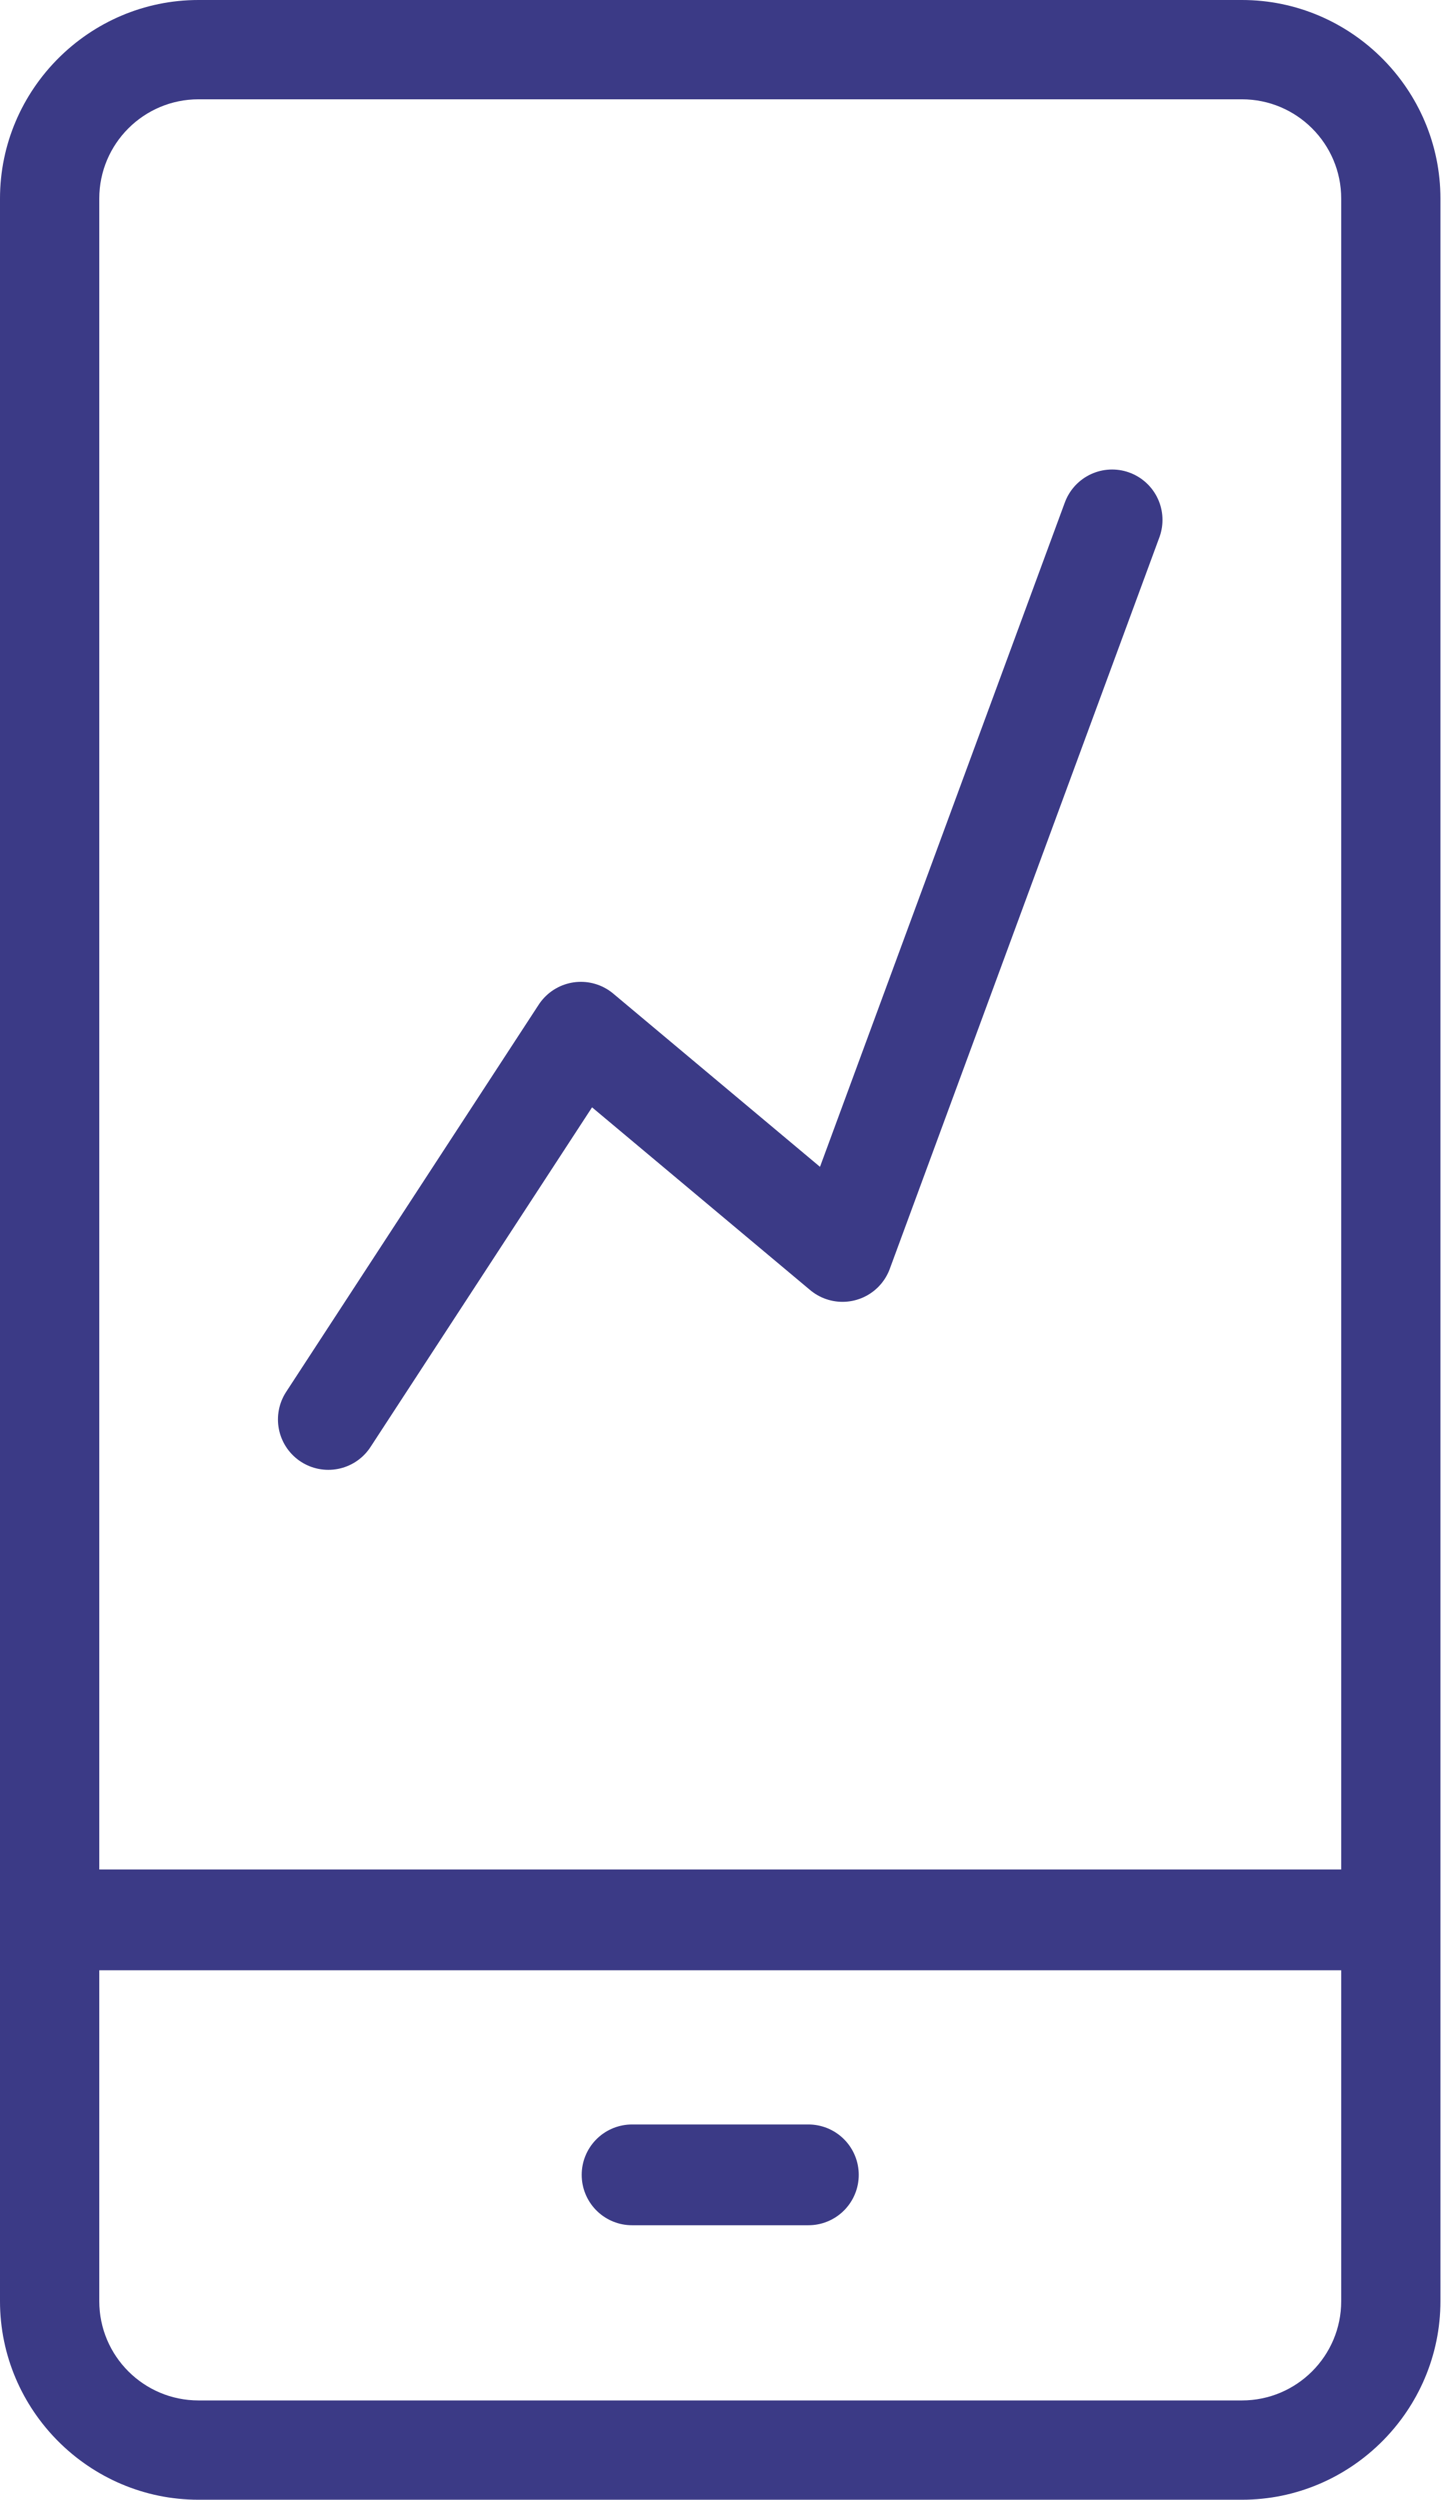 <?xml version="1.0" encoding="UTF-8"?>
<svg xmlns="http://www.w3.org/2000/svg" width="36" height="62" viewBox="0 0 36 62" fill="none">
  <g clip-path="url(#clip0_47_49)">
    <path d="M8.146 35.206L14.412 25.602L20.903 31.039L27.592 12.895" stroke="#3B3A86" stroke-width="2.5" stroke-linecap="round" stroke-linejoin="round"></path>
    <path d="M30.813 2.463C32.172 2.463 33.276 3.566 33.276 4.925V57.075C33.276 58.434 32.172 59.537 30.813 59.537H4.925C3.566 59.537 2.463 58.434 2.463 57.075V4.925C2.463 3.566 3.566 2.463 4.925 2.463H30.813ZM30.813 0H4.925C2.216 0 0 2.216 0 4.925V57.075C0 59.784 2.216 62 4.925 62H30.813C33.522 62 35.738 59.784 35.738 57.075V4.925C35.738 2.216 33.522 0 30.813 0Z" fill="#3B3A86"></path>
    <path d="M1.95 47.618H33.788" stroke="#3B3A86" stroke-width="2.5" stroke-linejoin="round"></path>
    <path d="M15.682 53.942H20.056" stroke="#3B3A86" stroke-width="2.5" stroke-linecap="round" stroke-linejoin="round"></path>
  </g>
  <defs>
    <clipPath id="clip0_47_49">
      <rect width="35.738" height="62" fill="white"></rect>
    </clipPath>
  </defs>
</svg>
